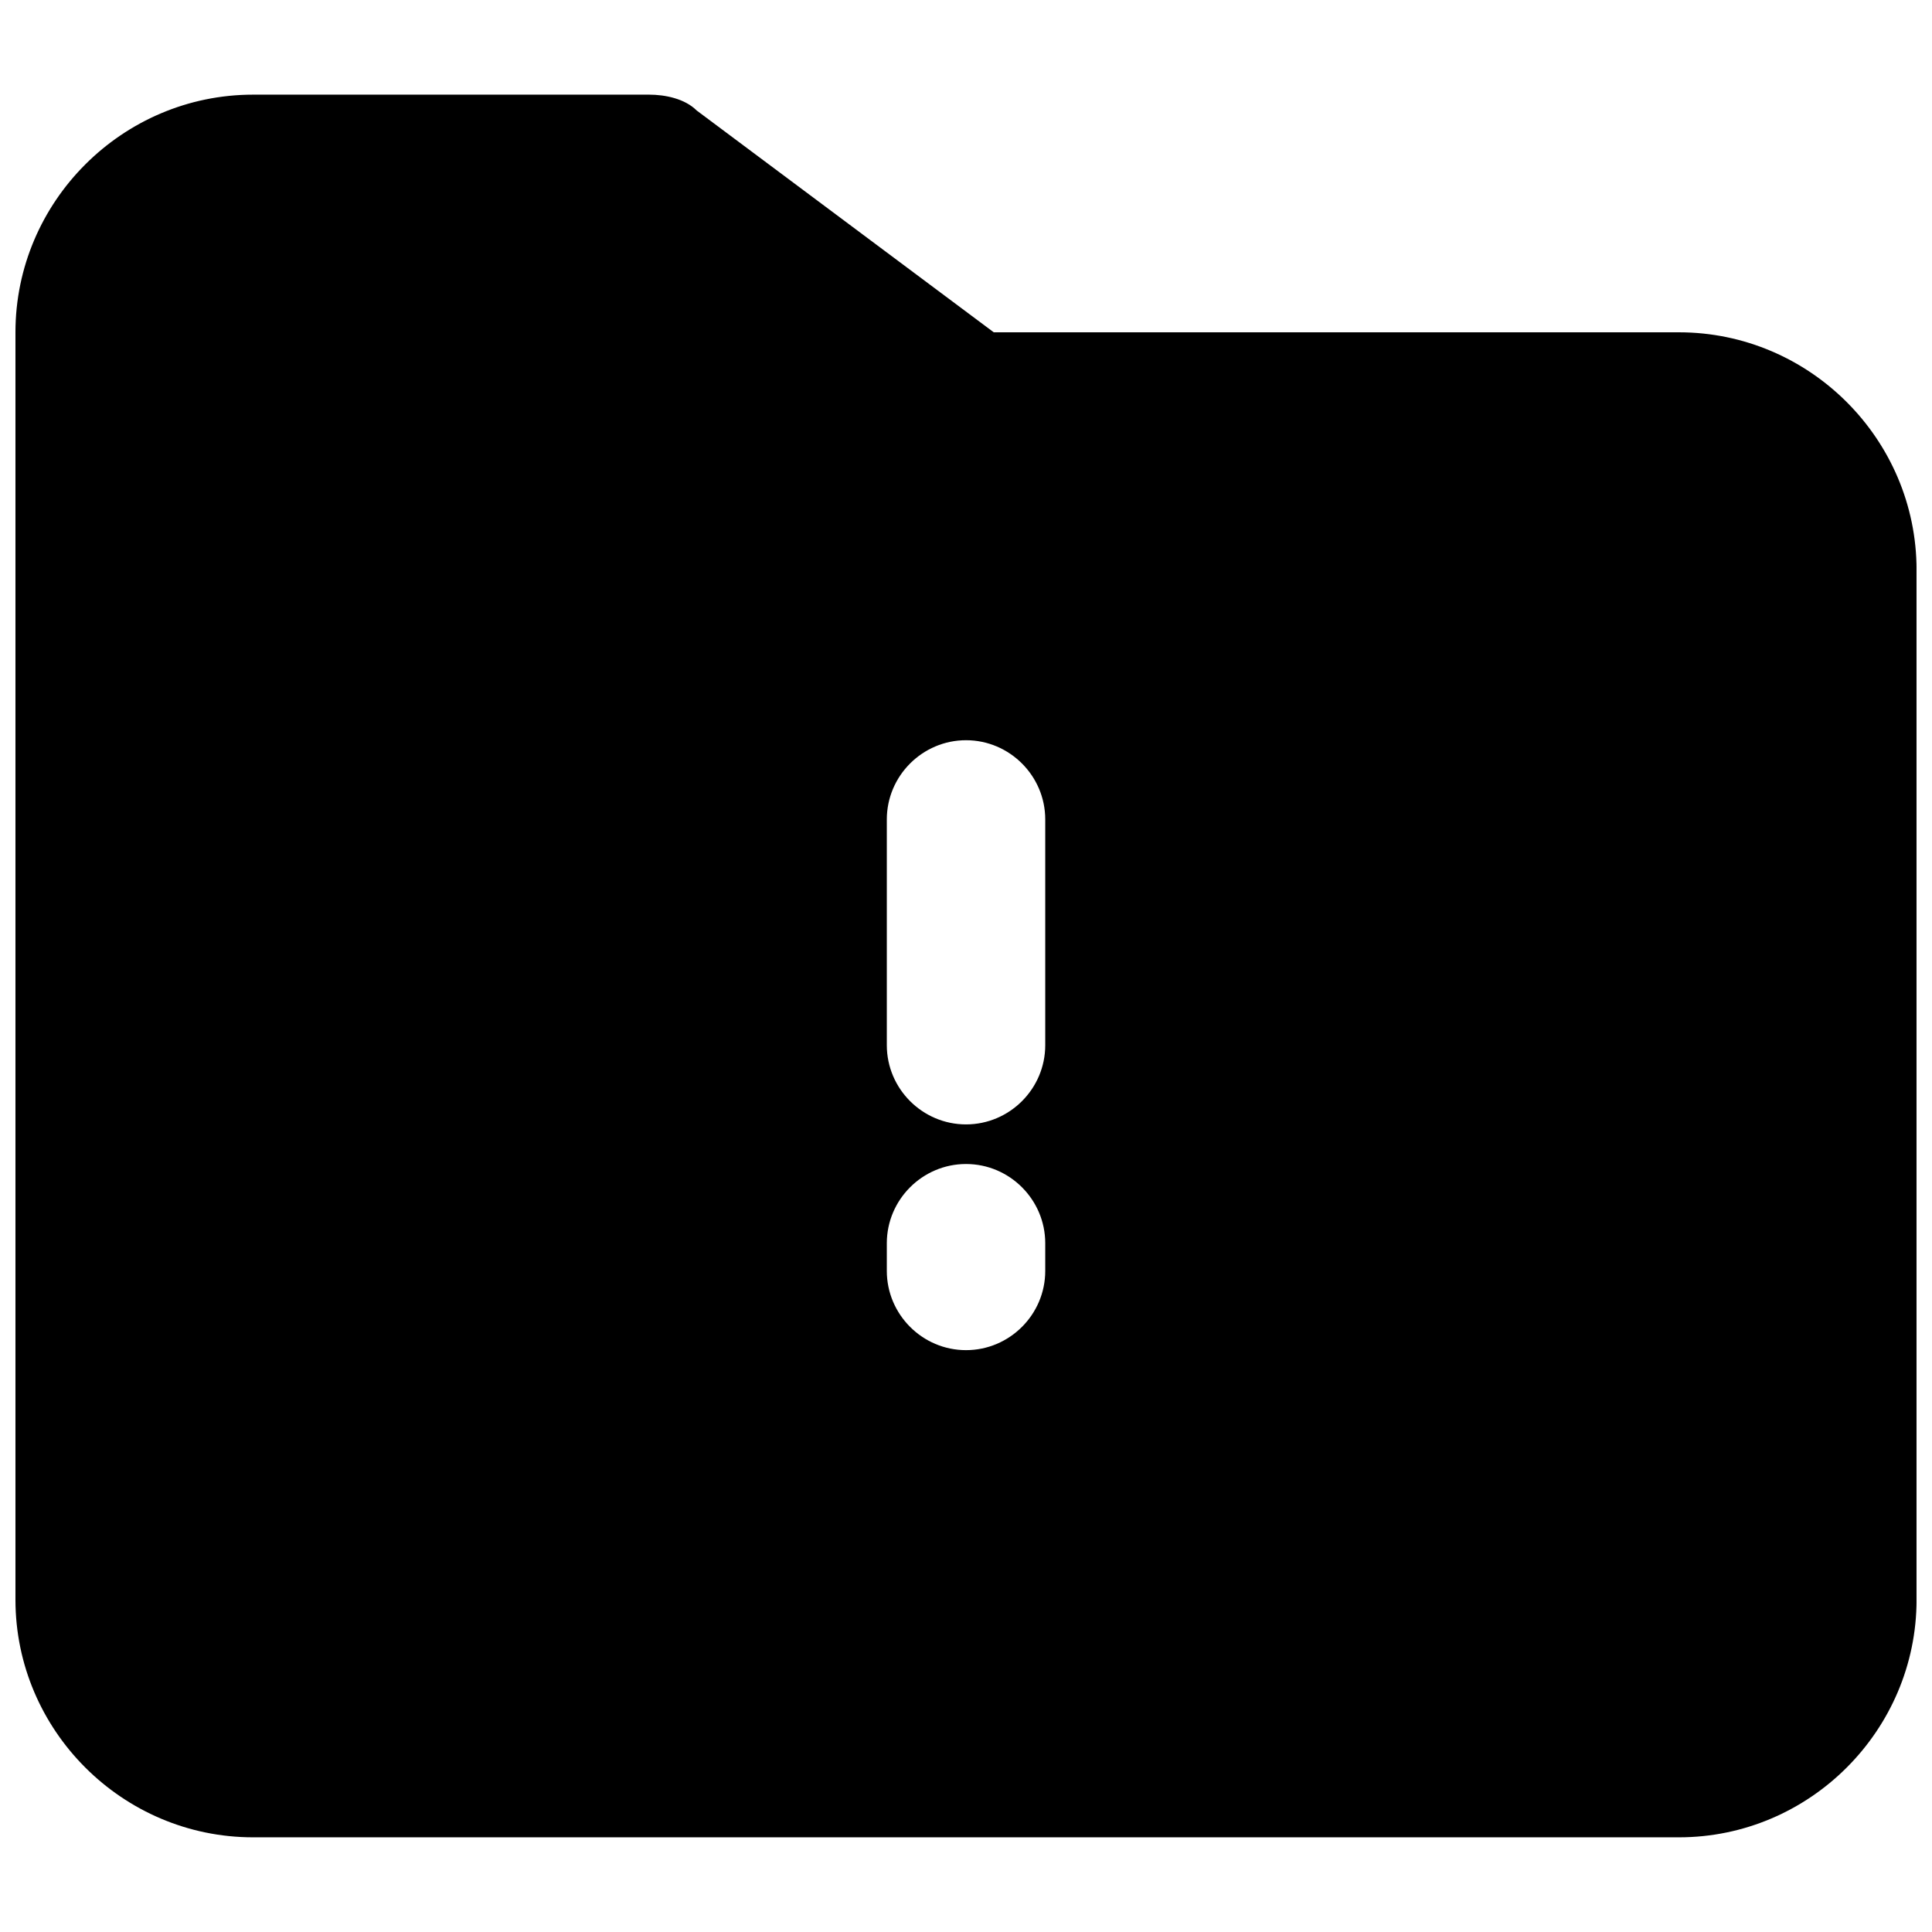 <?xml version="1.0" encoding="UTF-8"?>
<!-- Uploaded to: SVG Repo, www.svgrepo.com, Generator: SVG Repo Mixer Tools -->
<svg width="800px" height="800px" version="1.1" viewBox="144 144 512 512" xmlns="http://www.w3.org/2000/svg">
 <defs>
  <clipPath id="a">
   <path d="m148.09 169h503.81v462h-503.81z"/>
  </clipPath>
 </defs>
 <g clip-path="url(#a)">
  <path d="m588.93 232.06h-181.58l-78.719-58.777c-3.152-3.148-8.398-4.199-12.598-4.199h-104.96c-34.637 0-62.977 28.34-62.977 62.977v335.87c0 34.637 28.34 62.977 62.977 62.977h377.86c34.637 0 62.977-28.34 62.977-62.977v-272.89c0-34.637-28.34-62.977-62.977-62.977zm-167.93 248.75c0 11.547-9.445 20.992-20.992 20.992s-20.992-9.445-20.992-20.992v-7.344c0-11.547 9.445-20.992 20.992-20.992s20.992 9.445 20.992 20.992zm0-59.824c0 11.547-9.445 20.992-20.992 20.992s-20.992-9.445-20.992-20.992v-59.828c0-11.547 9.445-20.992 20.992-20.992s20.992 9.445 20.992 20.992z"/>
 </g>
</svg>